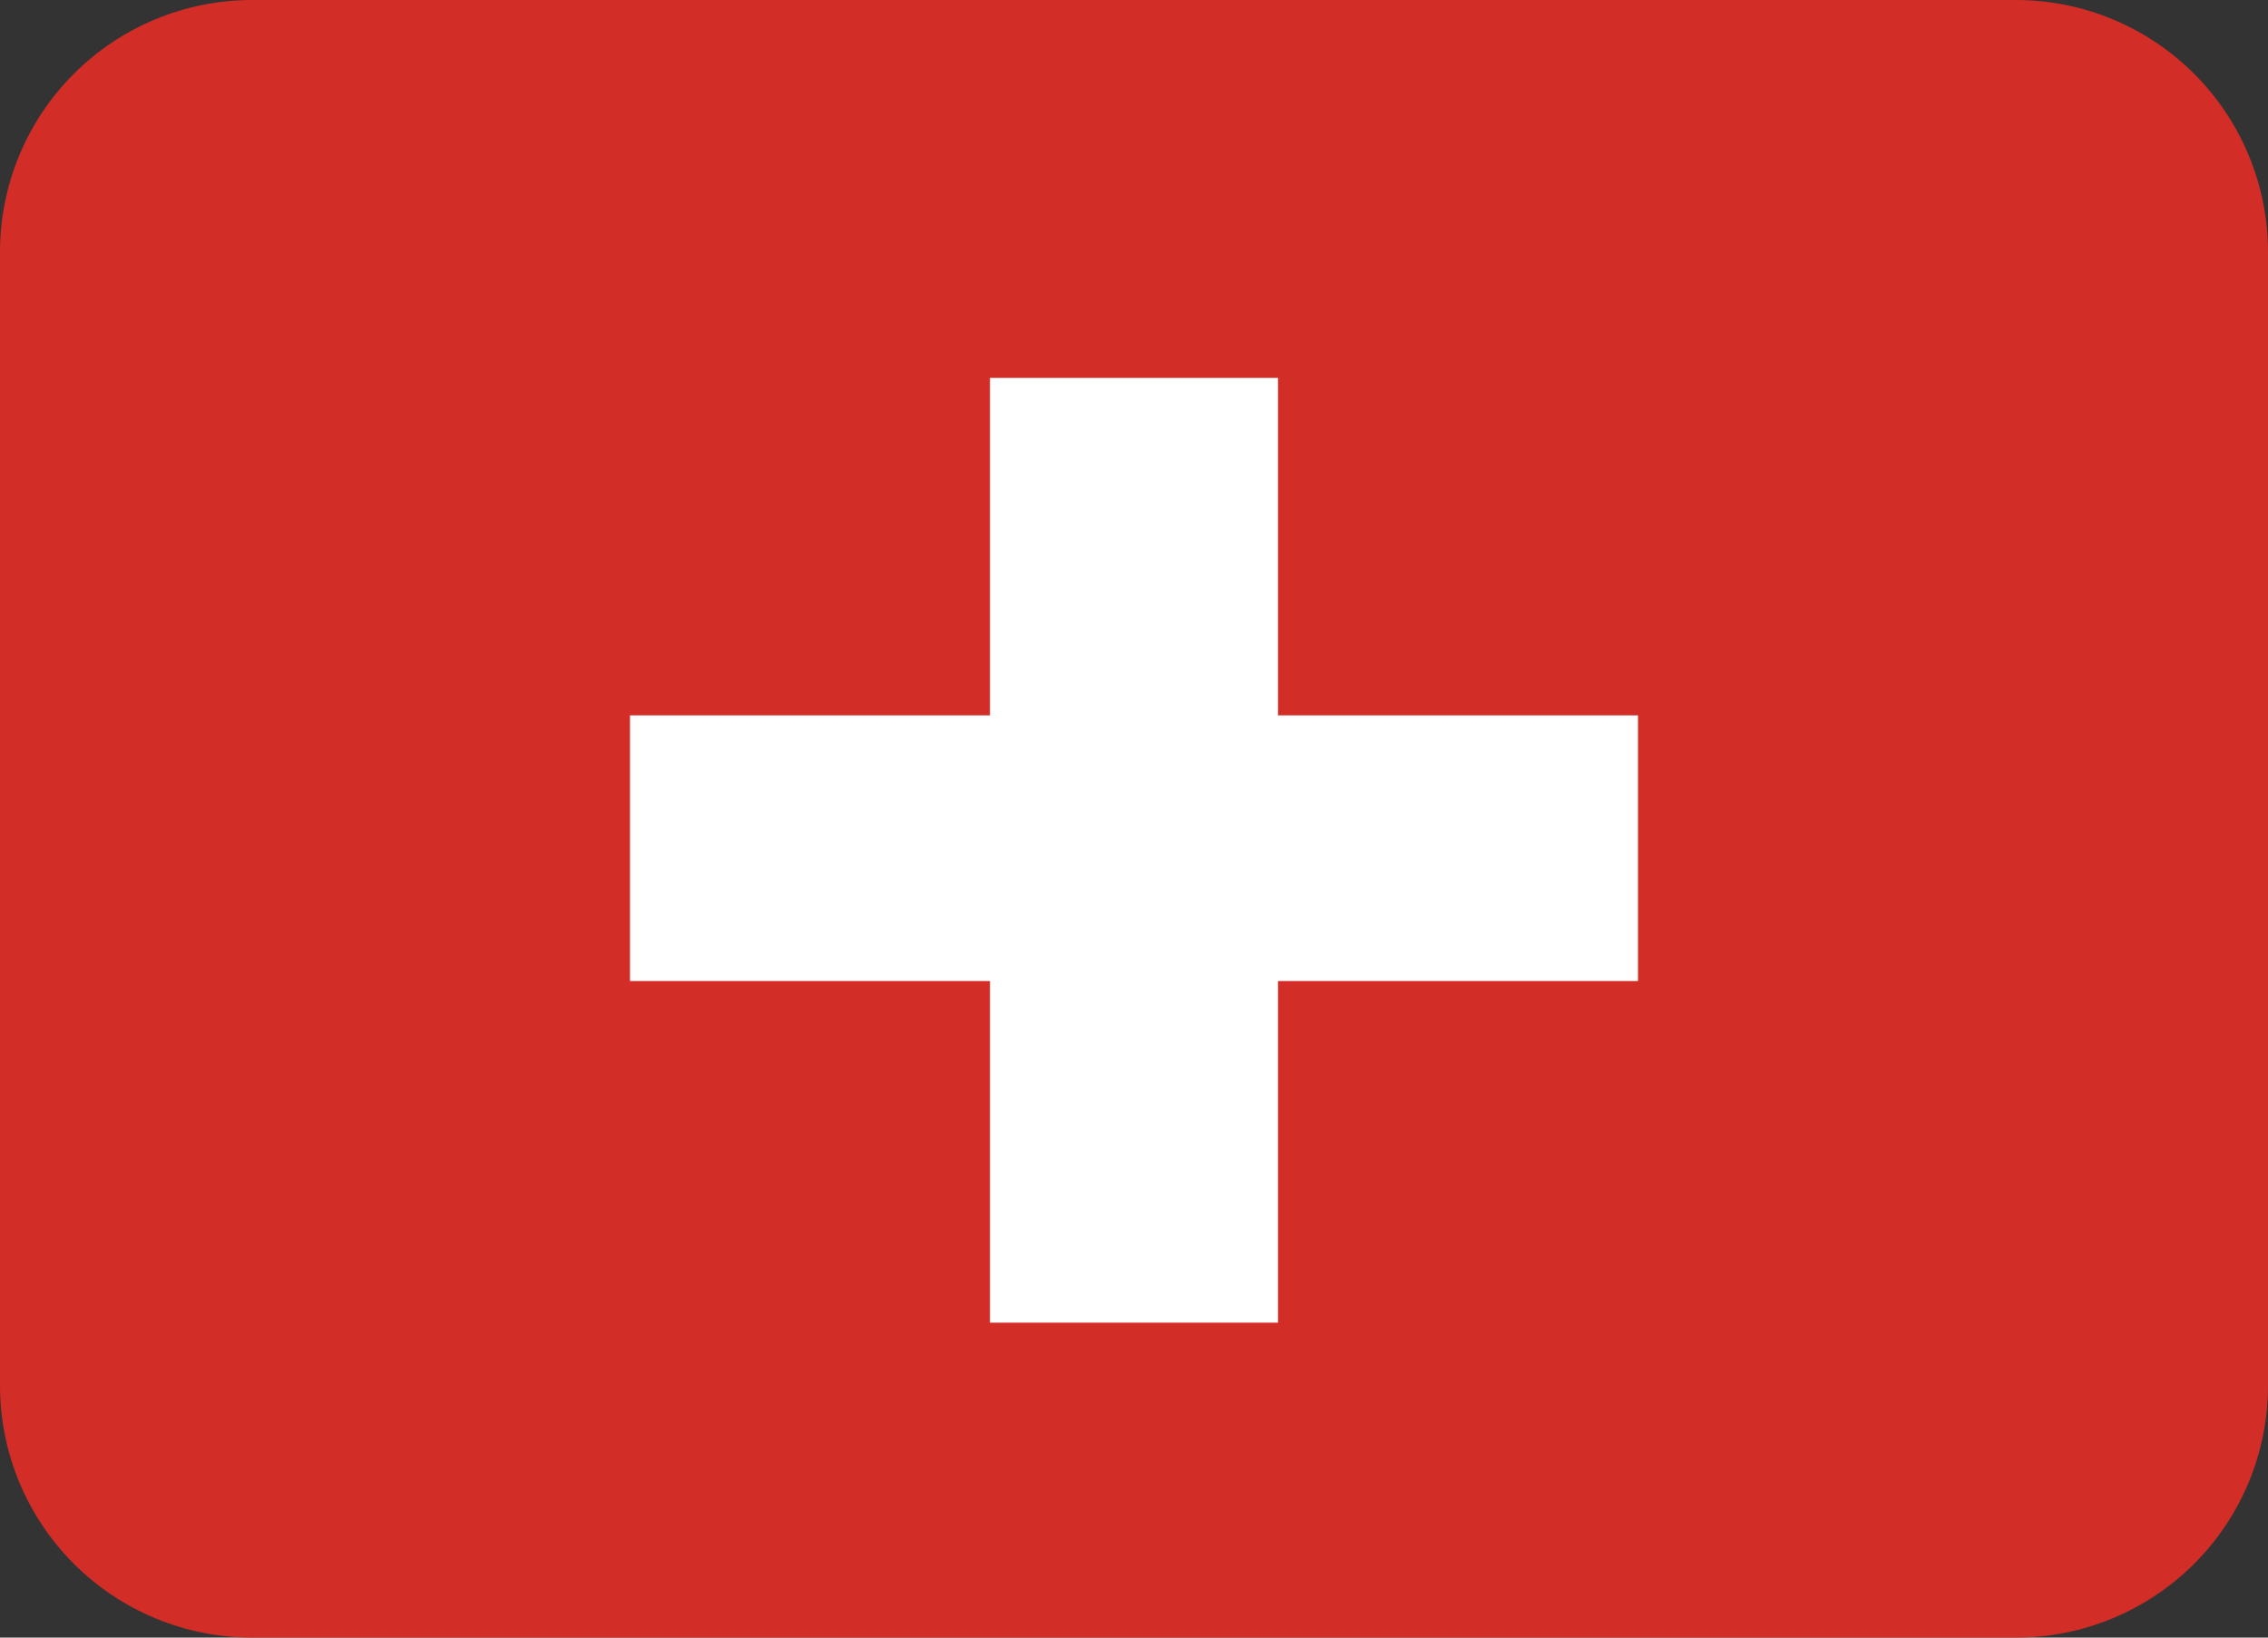 <?xml version="1.0"?>
<svg xmlns="http://www.w3.org/2000/svg" width="18" height="13" viewBox="0 0 18 13" fill="none">
<rect x="0" y="0" width="18" height="13" fill="#333333" stroke="none"/>
<path fill-rule="evenodd" clip-rule="evenodd" d="M11 0H16C16.53 0 17.039 0.211 17.414 0.586C17.789 0.961 18 1.47 18 2V11C18 11.53 17.789 12.039 17.414 12.414C17.039 12.789 16.53 13 16 13H11H7H2C1.47 13 0.961 12.789 0.586 12.414C0.211 12.039 0 11.53 0 11V2C0 1.47 0.211 0.961 0.586 0.586C0.961 0.211 1.47 0 2 0H7H11Z" fill="#D32D27"/>
<path d="M13 5.679H10.143V3H7.857V5.679H5V7.788H7.857V10.5H10.143V7.788H13V5.679Z" fill="white"/>
</svg>